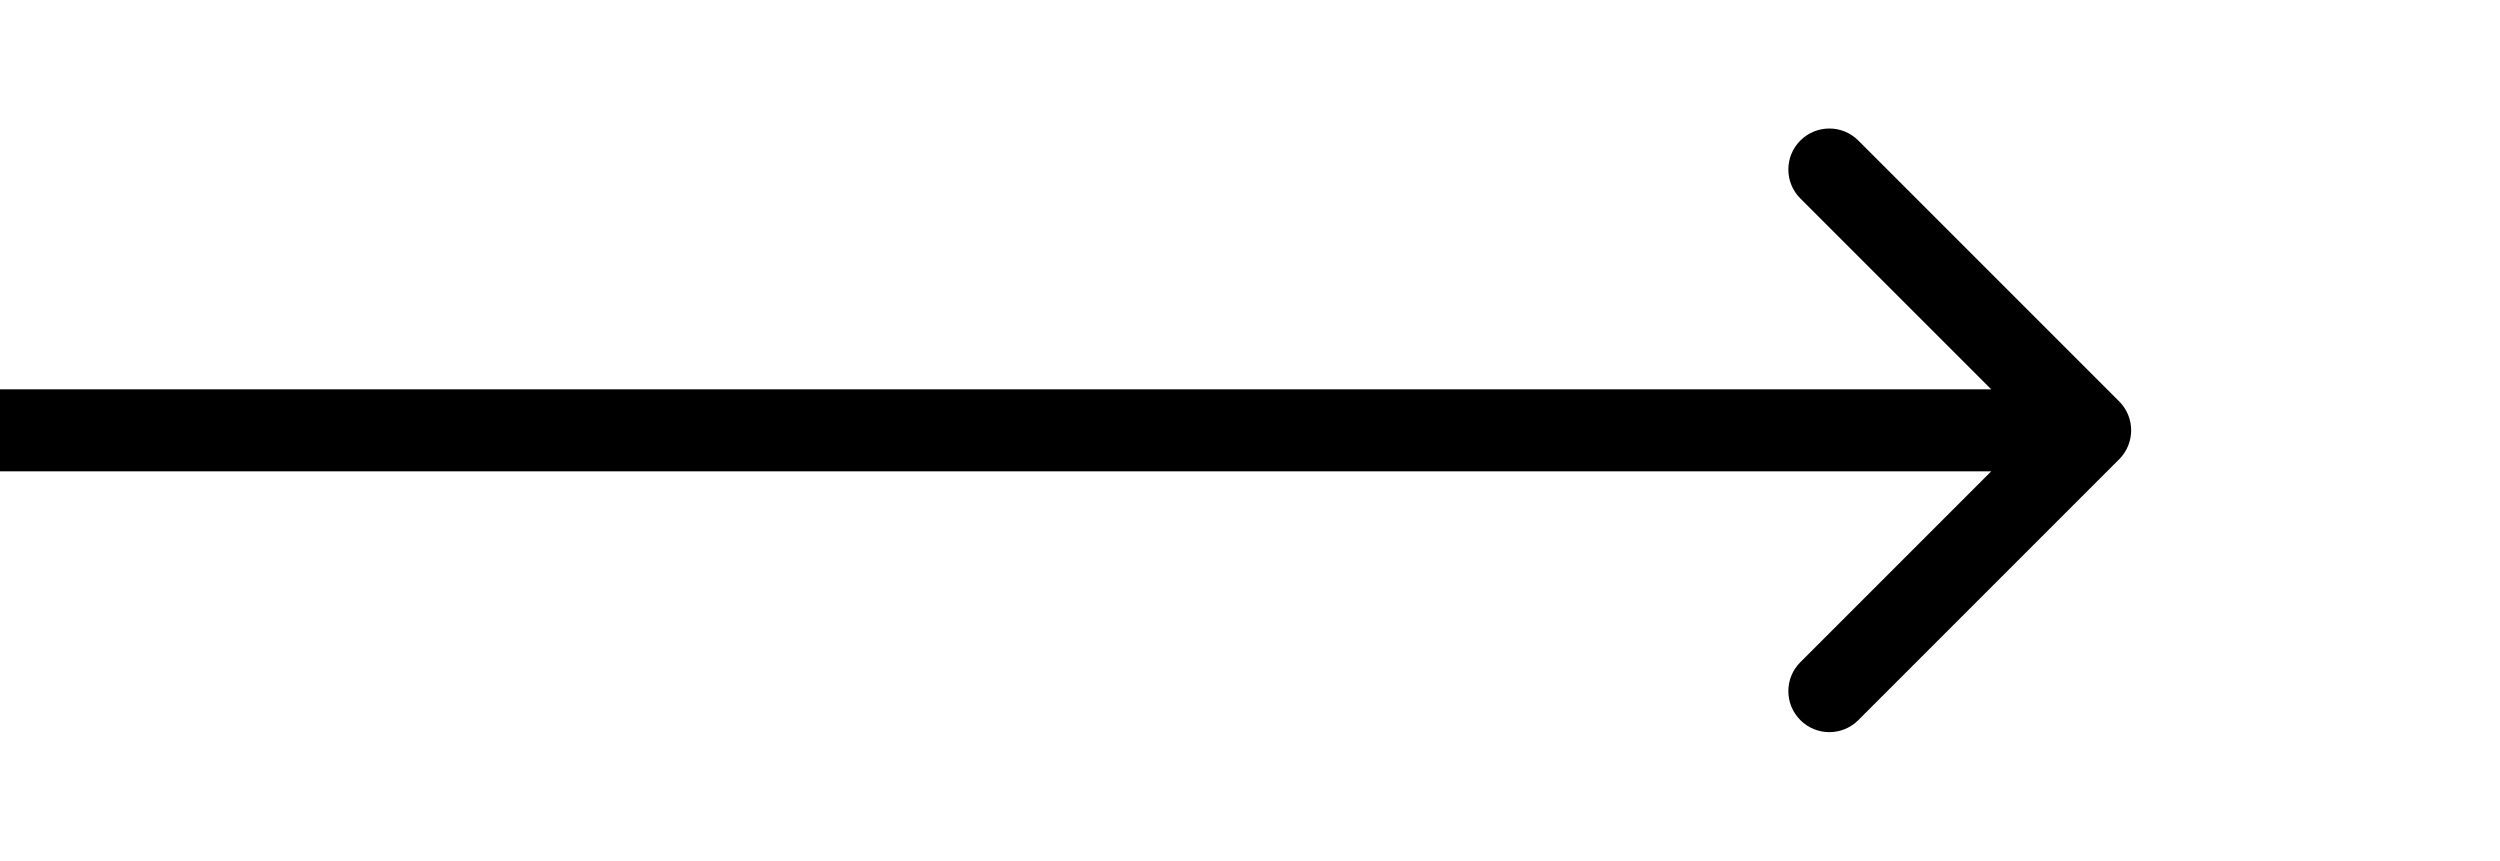<svg width="61" height="21" viewBox="0 0 61 21" fill="none" xmlns="http://www.w3.org/2000/svg">
<path d="M51.707 11.207C52.098 10.817 52.098 10.183 51.707 9.793L45.343 3.429C44.953 3.038 44.319 3.038 43.929 3.429C43.538 3.819 43.538 4.453 43.929 4.843L49.586 10.5L43.929 16.157C43.538 16.547 43.538 17.18 43.929 17.571C44.319 17.962 44.953 17.962 45.343 17.571L51.707 11.207ZM0 11.5H51V9.5H0V11.5Z" fill="black"/>
</svg>
